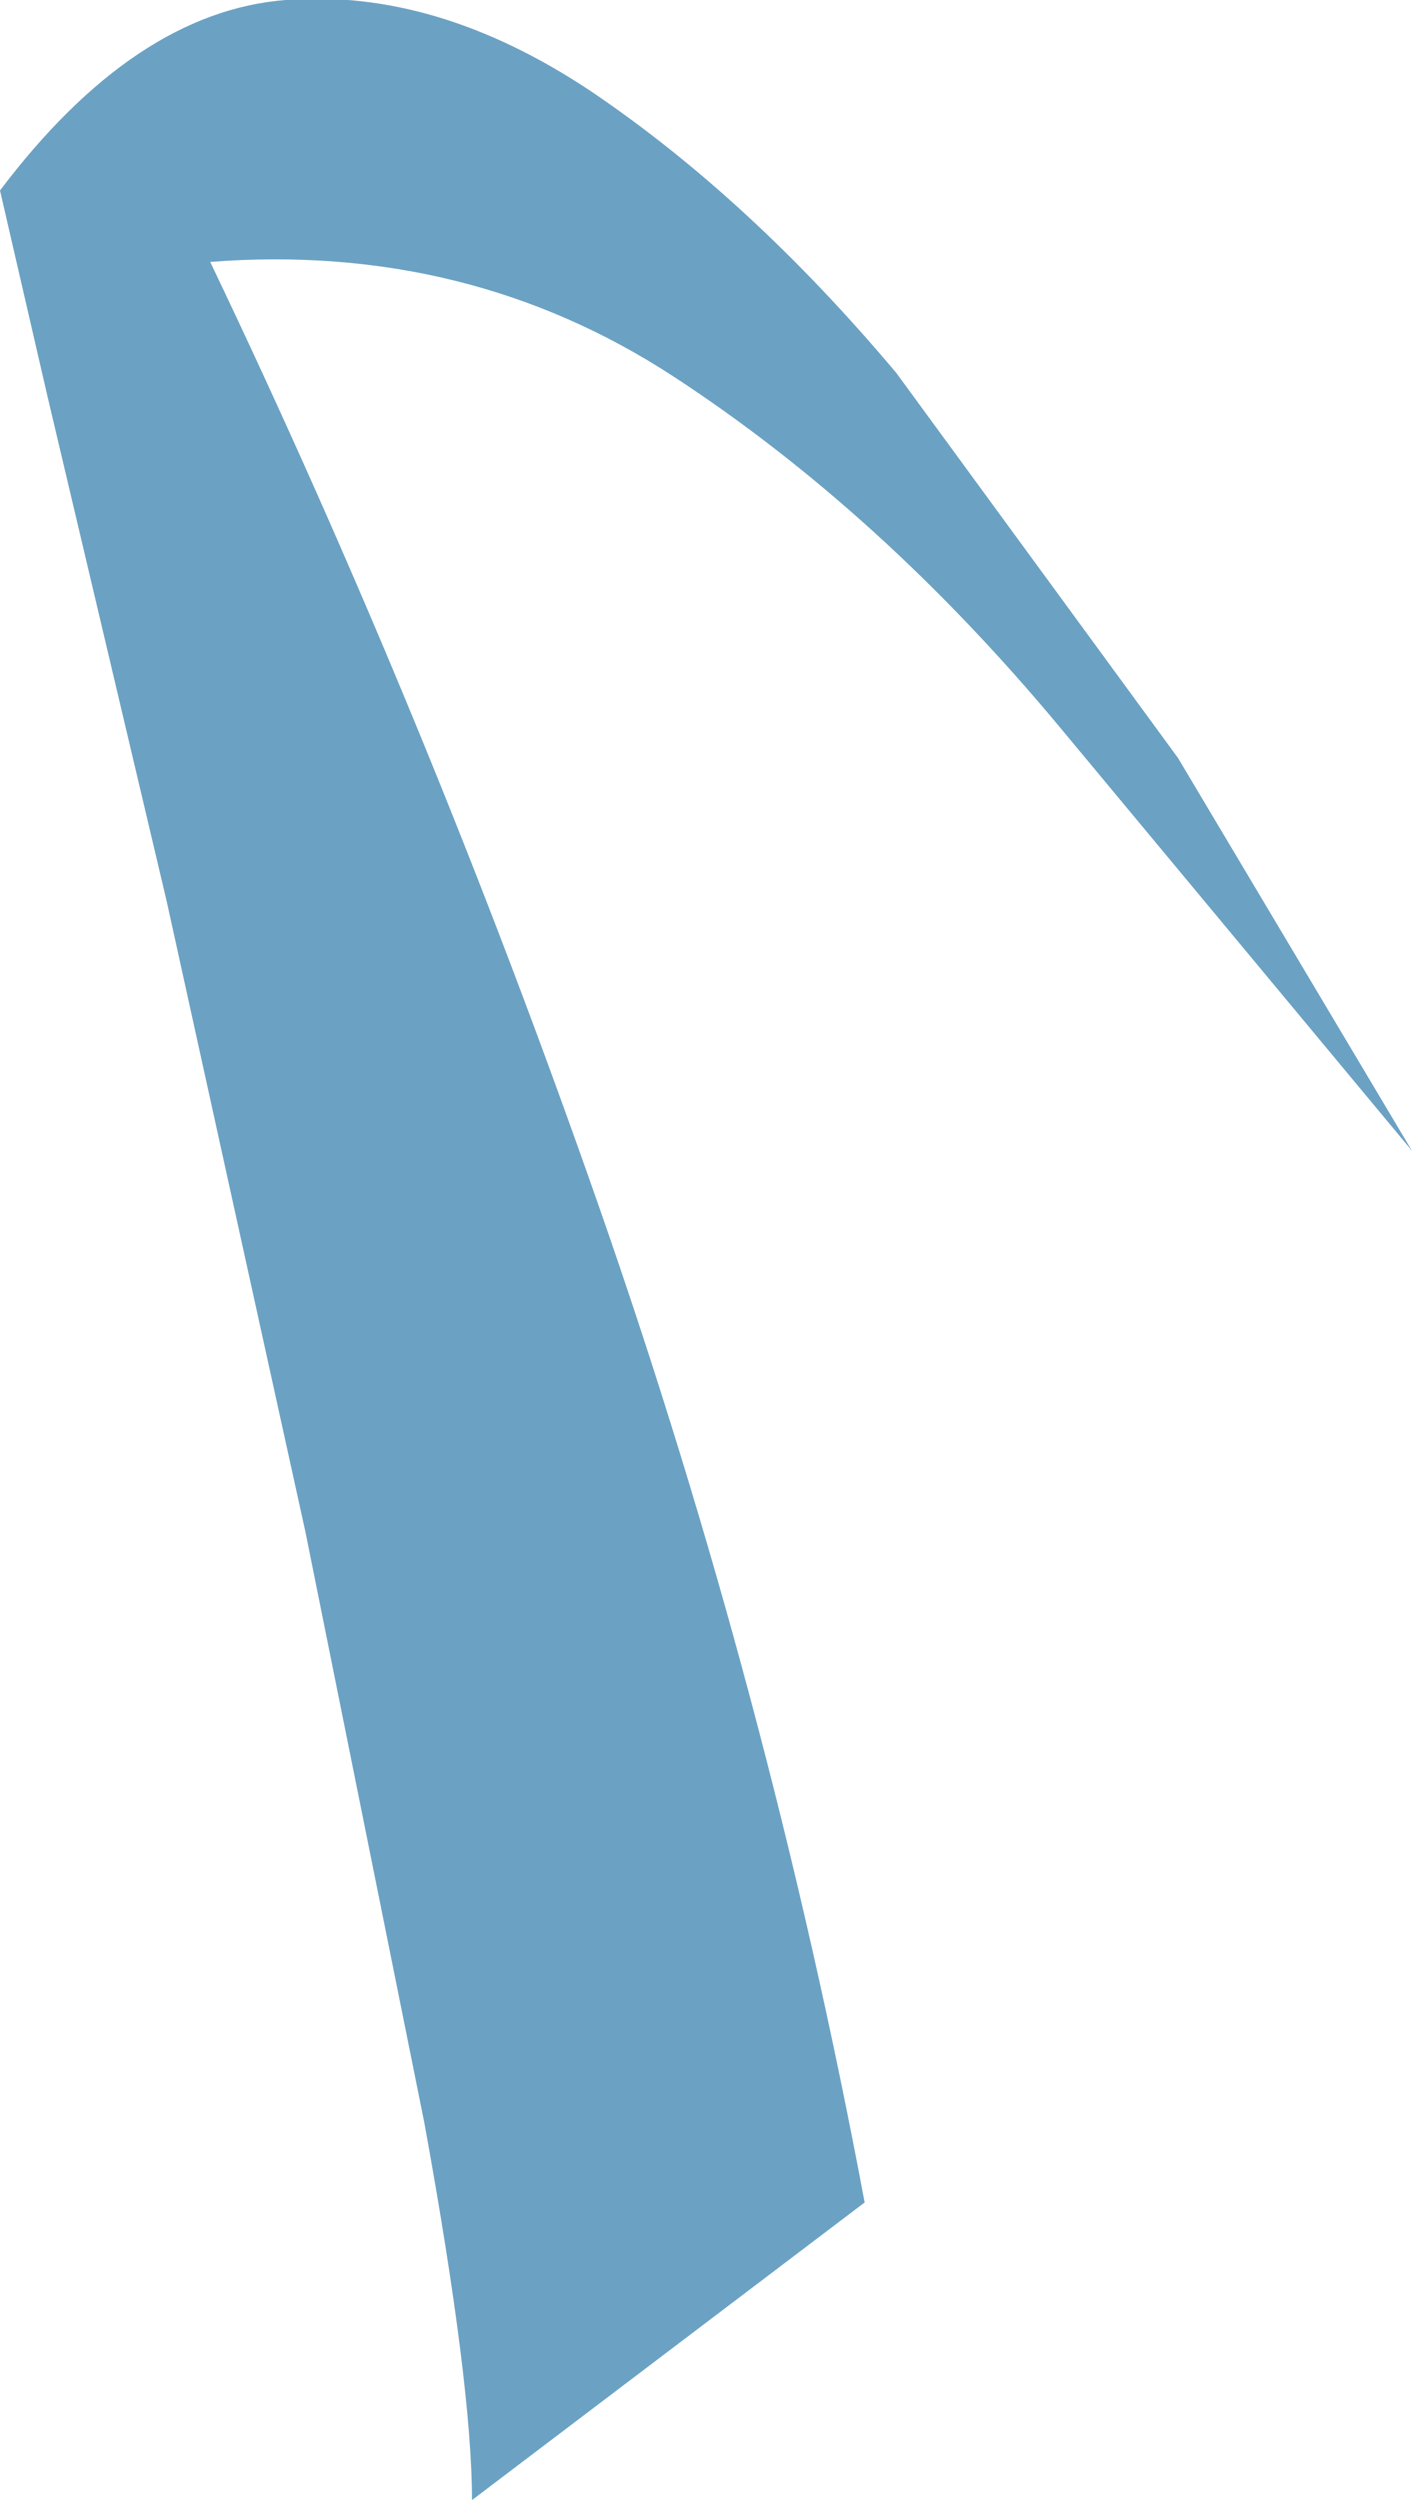 <?xml version="1.0" encoding="UTF-8" standalone="no"?>
<svg xmlns:xlink="http://www.w3.org/1999/xlink" height="31.5px" width="17.8px" xmlns="http://www.w3.org/2000/svg">
  <g transform="matrix(1.0, 0.0, 0.0, 1.0, 0.0, 0.0)">
    <path d="M14.85 9.55 L17.8 14.5 13.35 9.15 Q11.1 6.45 8.5 4.75 5.9 3.05 2.65 3.3 5.4 9.05 7.55 15.2 9.7 21.35 10.9 27.75 L5.95 31.5 Q5.95 30.05 5.35 26.75 L3.85 19.3 2.1 11.35 0.6 5.0 0.0 2.4 Q1.7 0.15 3.6 0.0 5.5 -0.15 7.45 1.15 9.45 2.5 11.3 4.7 L14.85 9.55" fill="#6ba2c4" fill-rule="evenodd" stroke="none"/>
  </g>
</svg>

